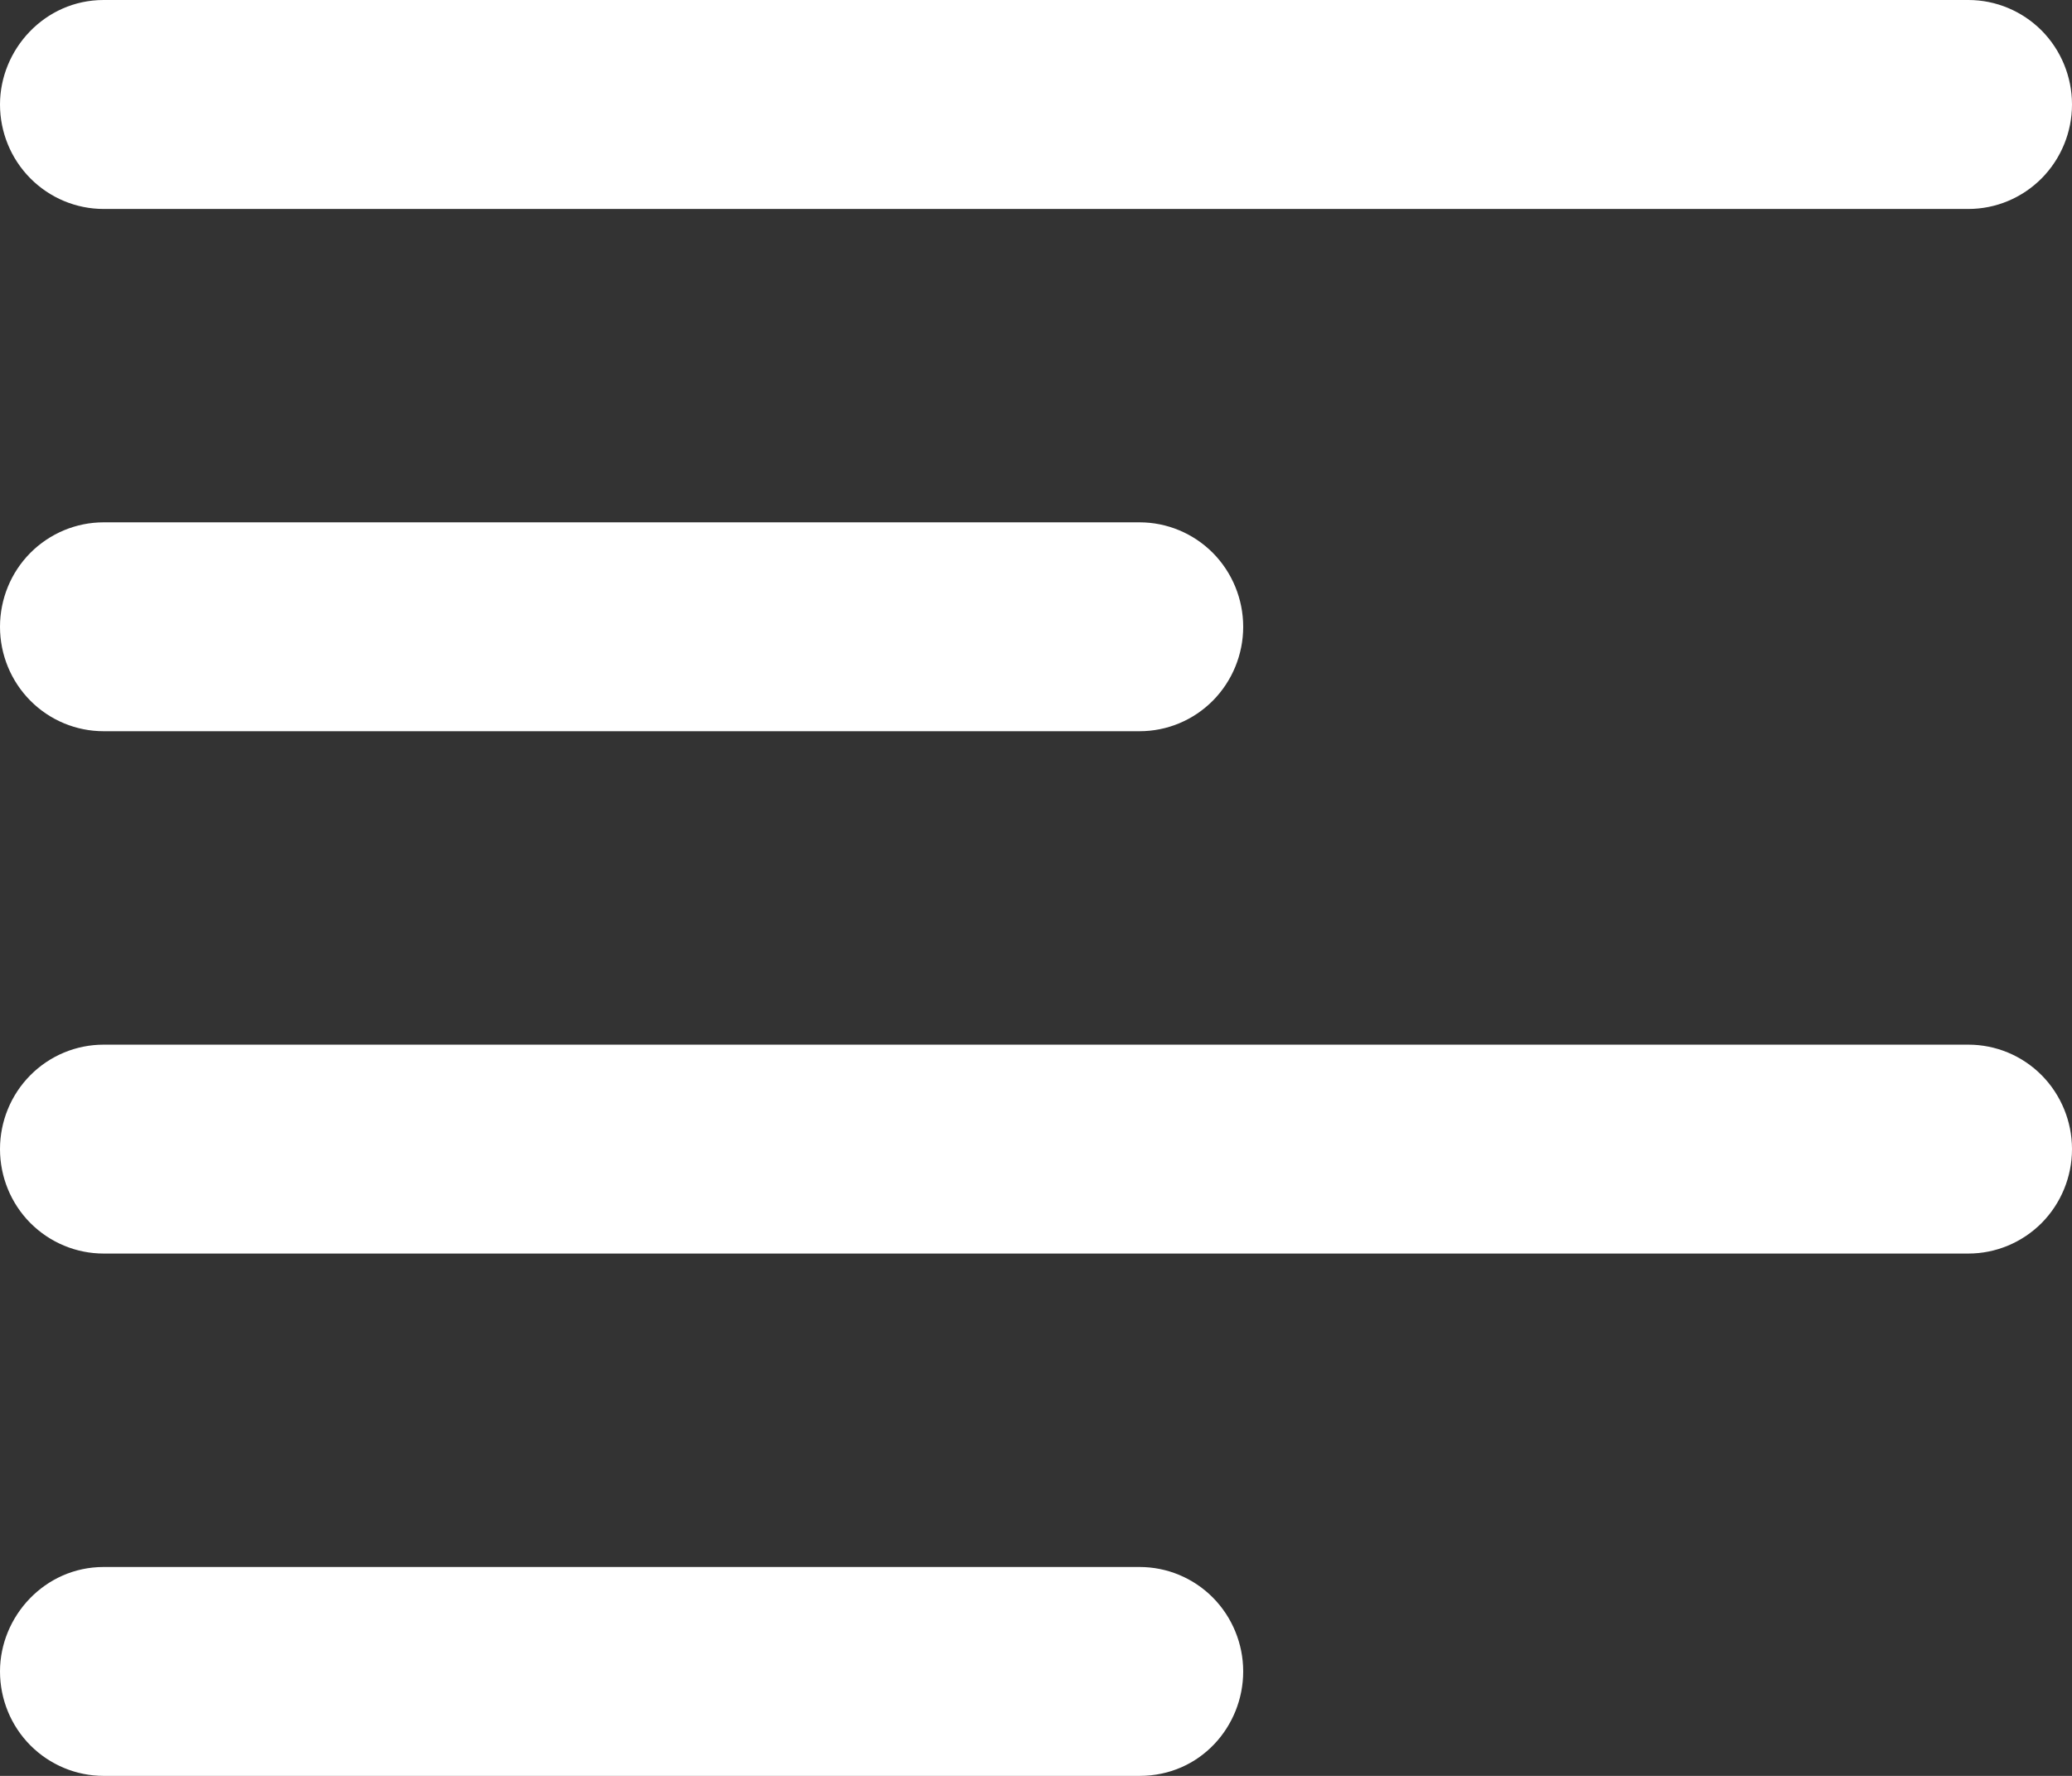 <svg xmlns="http://www.w3.org/2000/svg" width="28" height="24" viewBox="0 0 28 24" fill="none"><rect x="0" y="0" width="28" height="24" fill="#333333" stroke="none"/><path d="M15.4 21.177C15.771 21.177 16.127 21.325 16.39 21.59C16.652 21.855 16.8 22.214 16.8 22.588C16.8 23.332 16.219 24 15.4 24H1.4C1.029 24 0.673 23.851 0.41 23.587C0.147 23.322 0 22.963 0 22.588C0 21.844 0.606 21.177 1.4 21.177H15.4ZM26.6 14.118C26.971 14.118 27.327 14.266 27.59 14.531C27.852 14.796 28 15.155 28 15.529C28 15.904 27.852 16.263 27.59 16.528C27.327 16.792 26.971 16.941 26.6 16.941H1.4C1.029 16.941 0.673 16.792 0.41 16.528C0.147 16.263 0 15.904 0 15.529C0 15.155 0.147 14.796 0.41 14.531C0.673 14.266 1.029 14.118 1.4 14.118H26.6ZM15.4 7.059C15.771 7.059 16.127 7.208 16.39 7.472C16.652 7.737 16.8 8.096 16.8 8.471C16.8 8.845 16.652 9.204 16.39 9.469C16.127 9.734 15.771 9.882 15.4 9.882H1.4C1.029 9.882 0.673 9.734 0.41 9.469C0.147 9.204 0 8.845 0 8.471C0 8.096 0.147 7.737 0.41 7.472C0.673 7.208 1.029 7.059 1.4 7.059H15.4ZM26.6 0C26.971 0 27.327 0.149 27.59 0.413C27.852 0.678 28 1.037 28 1.412C28 1.786 27.852 2.145 27.59 2.41C27.327 2.675 26.971 2.824 26.6 2.824H1.4C1.029 2.824 0.673 2.675 0.41 2.41C0.147 2.145 0 1.786 0 1.412C0 0.668 0.605 0 1.4 0H26.6Z" fill="white"></path></svg>